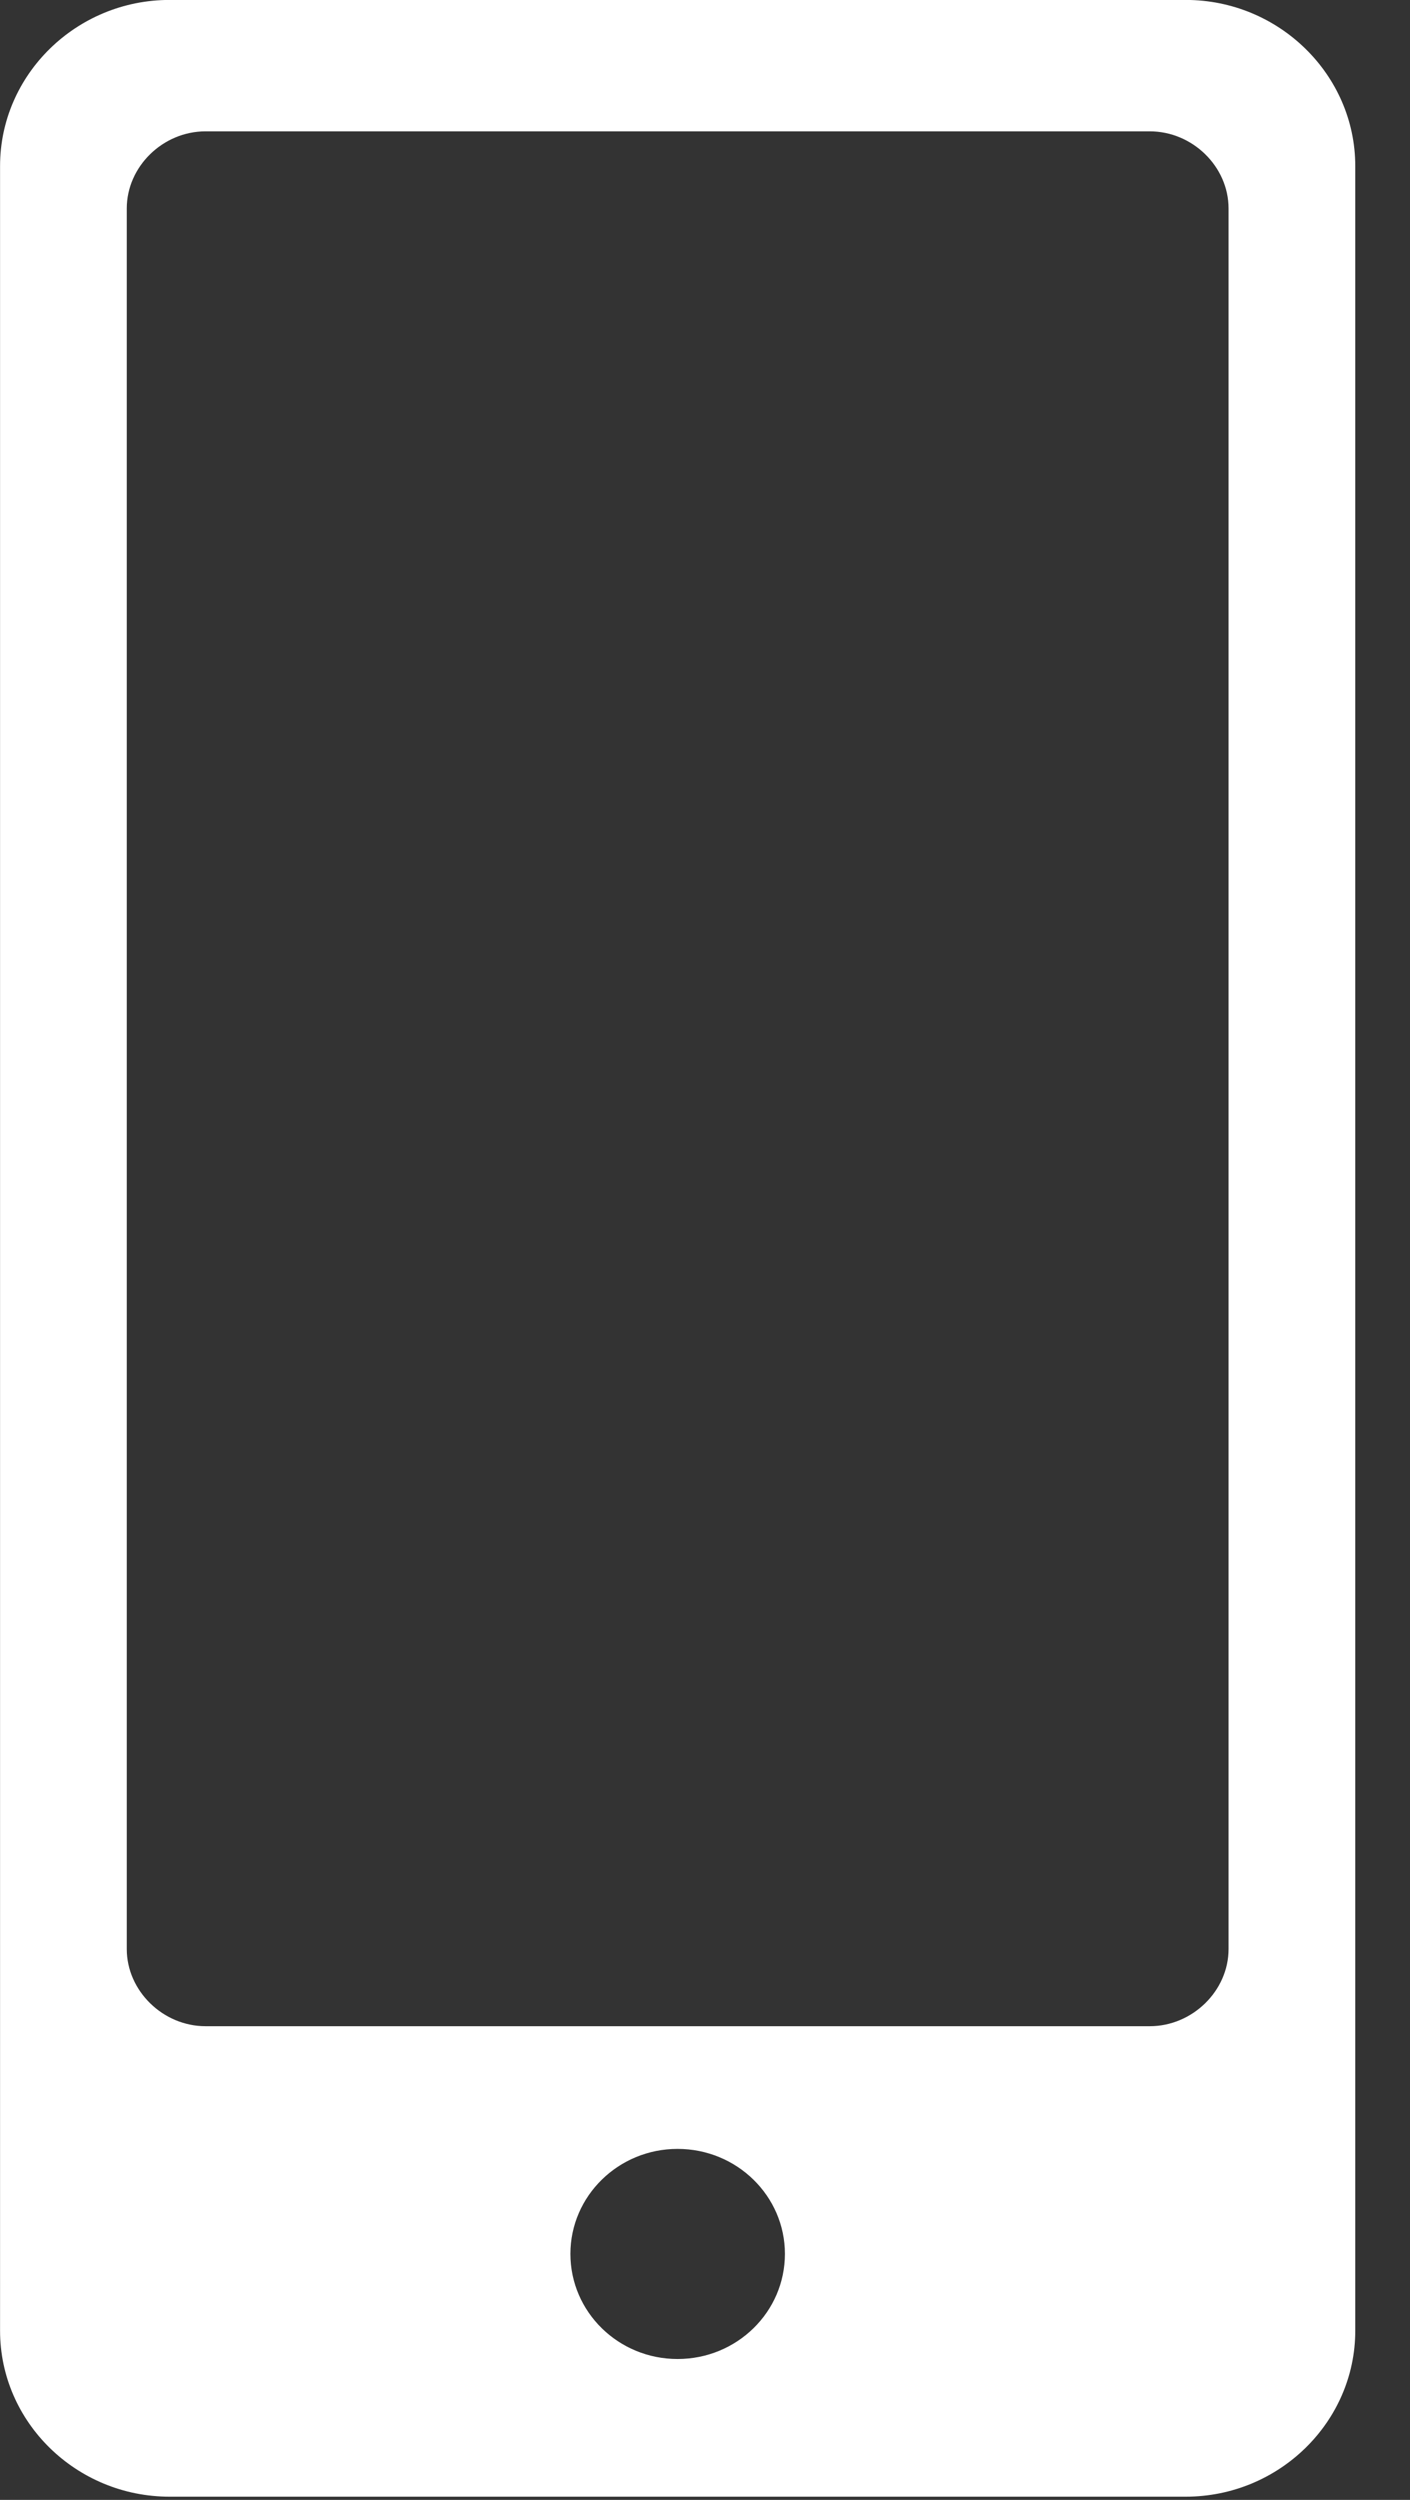 <?xml version="1.0" encoding="UTF-8"?>
<svg width="22px" height="39px" viewBox="0 0 22 39" version="1.1" xmlns="http://www.w3.org/2000/svg" xmlns:xlink="http://www.w3.org/1999/xlink">
    <rect x="0" y="0" width="22" height="39" fill="#333333" stroke="none"/>
    <!-- Generator: Sketch 60 (88103) - https://sketch.com -->
    <title>Fill 1</title>
    <desc>Created with Sketch.</desc>
    <g id="Page-1" stroke="none" stroke-width="1" fill="none" fill-rule="evenodd">
        <g id="amplifi_alien" transform="translate(-1065, -757)" fill="#FFFFFF">
            <g id="Group-3" transform="translate(1065, 756)">
                <path d="M3.207,3.049 C2.542,3.049 1.978,3.598 1.978,4.252 L1.978,31.407 C1.978,32.058 2.542,32.61 3.207,32.61 L17.94,32.61 C18.605,32.61 19.169,32.058 19.169,31.407 L19.169,4.252 C19.169,3.598 18.605,3.049 17.94,3.049 L3.207,3.049 Z M10.572,34.524 C9.649,34.524 8.9,35.259 8.9,36.162 C8.9,37.069 9.649,37.802 10.572,37.802 C11.497,37.802 12.247,37.069 12.247,36.162 C12.247,35.259 11.497,34.524 10.572,34.524 L10.572,34.524 Z M0.001,37.361 L0.001,3.59 C0.001,2.166 1.19,0.999 2.646,0.999 L18.5,0.999 C19.955,0.999 21.146,2.166 21.146,3.59 L21.146,37.361 C21.146,38.786 19.955,39.95 18.5,39.95 L2.646,39.95 C1.19,39.95 0.001,38.786 0.001,37.361 L0.001,37.361 Z" id="Fill-1"></path>
            </g>
        </g>
    </g>
</svg>